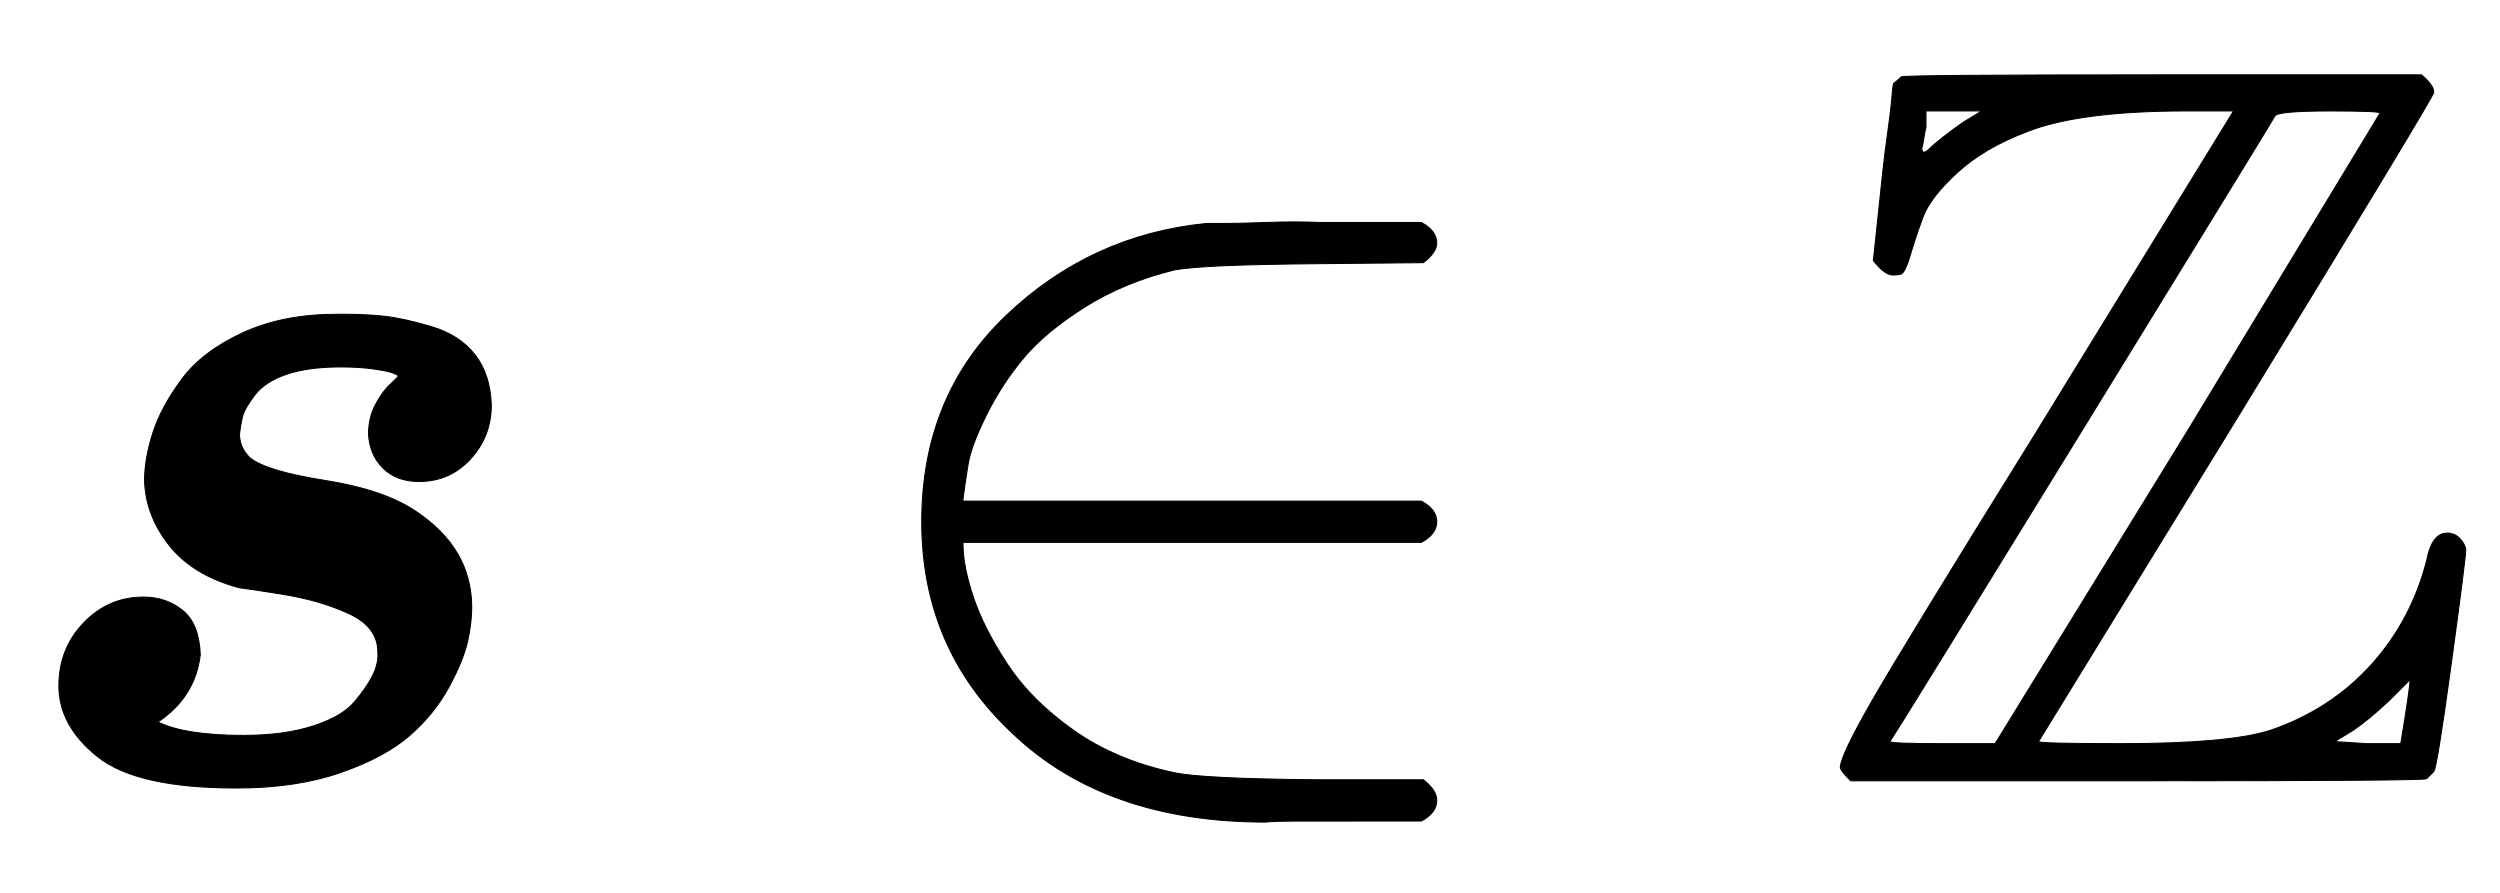 <svg xmlns="http://www.w3.org/2000/svg" xmlns:xlink="http://www.w3.org/1999/xlink" style="vertical-align:-.255ex" width="5.625ex" height="2.009ex" viewBox="0 -755.5 2422.1 865.1"><defs><path id="a" stroke-width="1" d="M140 290q0 21 8 46t28 52 59 45 91 18h10q19 0 37-2t45-10 42-27 16-49q0-30-20-52t-50-22q-22 0-35 13t-14 33q0 16 7 29t15 20l7 7q0 1-5 3t-19 4-32 2q-31 0-52-7t-31-20-12-21-3-17q0-13 10-23 16-13 73-22t88-30q54-36 54-93 0-15-4-33t-18-44-38-47-67-36T229-8Q133-8 95 22T57 91q0 36 24 61t58 25q22 0 38-13t17-43q-5-41-41-65 26-13 83-13 39 0 67 9t40 23 18 26 5 23q0 24-28 37t-66 19-40 6q-45 12-68 41t-24 63z"/><path id="b" stroke-width="1" d="M84 250q0 122 82 200t194 89h17q16 0 42 1t50 0h99q15-8 15-20 0-9-13-19l-104-1q-111-1-137-6-49-12-87-36t-59-49-36-55-18-48-5-34v-2h444q15-8 15-20t-15-20H124v-2q0-21 10-51t33-65 64-64 97-41q27-6 138-7h104q13-10 13-20 0-12-15-20H446q-18 0-29-1-155 0-245 86-88 82-88 205z"/><path id="c" stroke-width="1" d="M39-1Q29 9 29 12q0 11 31 65t159 260l191 311h-46q-103 0-154-20-42-16-68-40t-33-43-12-36-9-19q-3-1-8-1-8 0-19 14l9 85q2 19 5 40t4 34 2 13q3 2 7 6 2 2 253 2h251q12-10 12-17 0-4-192-318L221 37q0-2 80-2 105 0 145 13 58 20 97 63t54 101q5 27 20 27 7 0 12-5t6-11q0-8-14-110T604 8l-7-7q-2-2-280-2H39zm109 638l18 11h-54v-16q-1-3-2-10t-2-10q0-4 2-4t6 4 13 11 19 14zm404 9q0 2-48 2-52 0-54-5-2-4-184-300T77 37q0-2 51-2h51l187 304 186 307zm20-611q9 54 9 62l-20-20q-19-18-35-29l-18-11 31-2h33z"/></defs><g fill="currentColor" stroke="currentColor" stroke-width="0" transform="scale(1 -1)"><use xlink:href="#a"/><use x="809" xlink:href="#b"/><use x="1754" xlink:href="#c"/></g></svg>